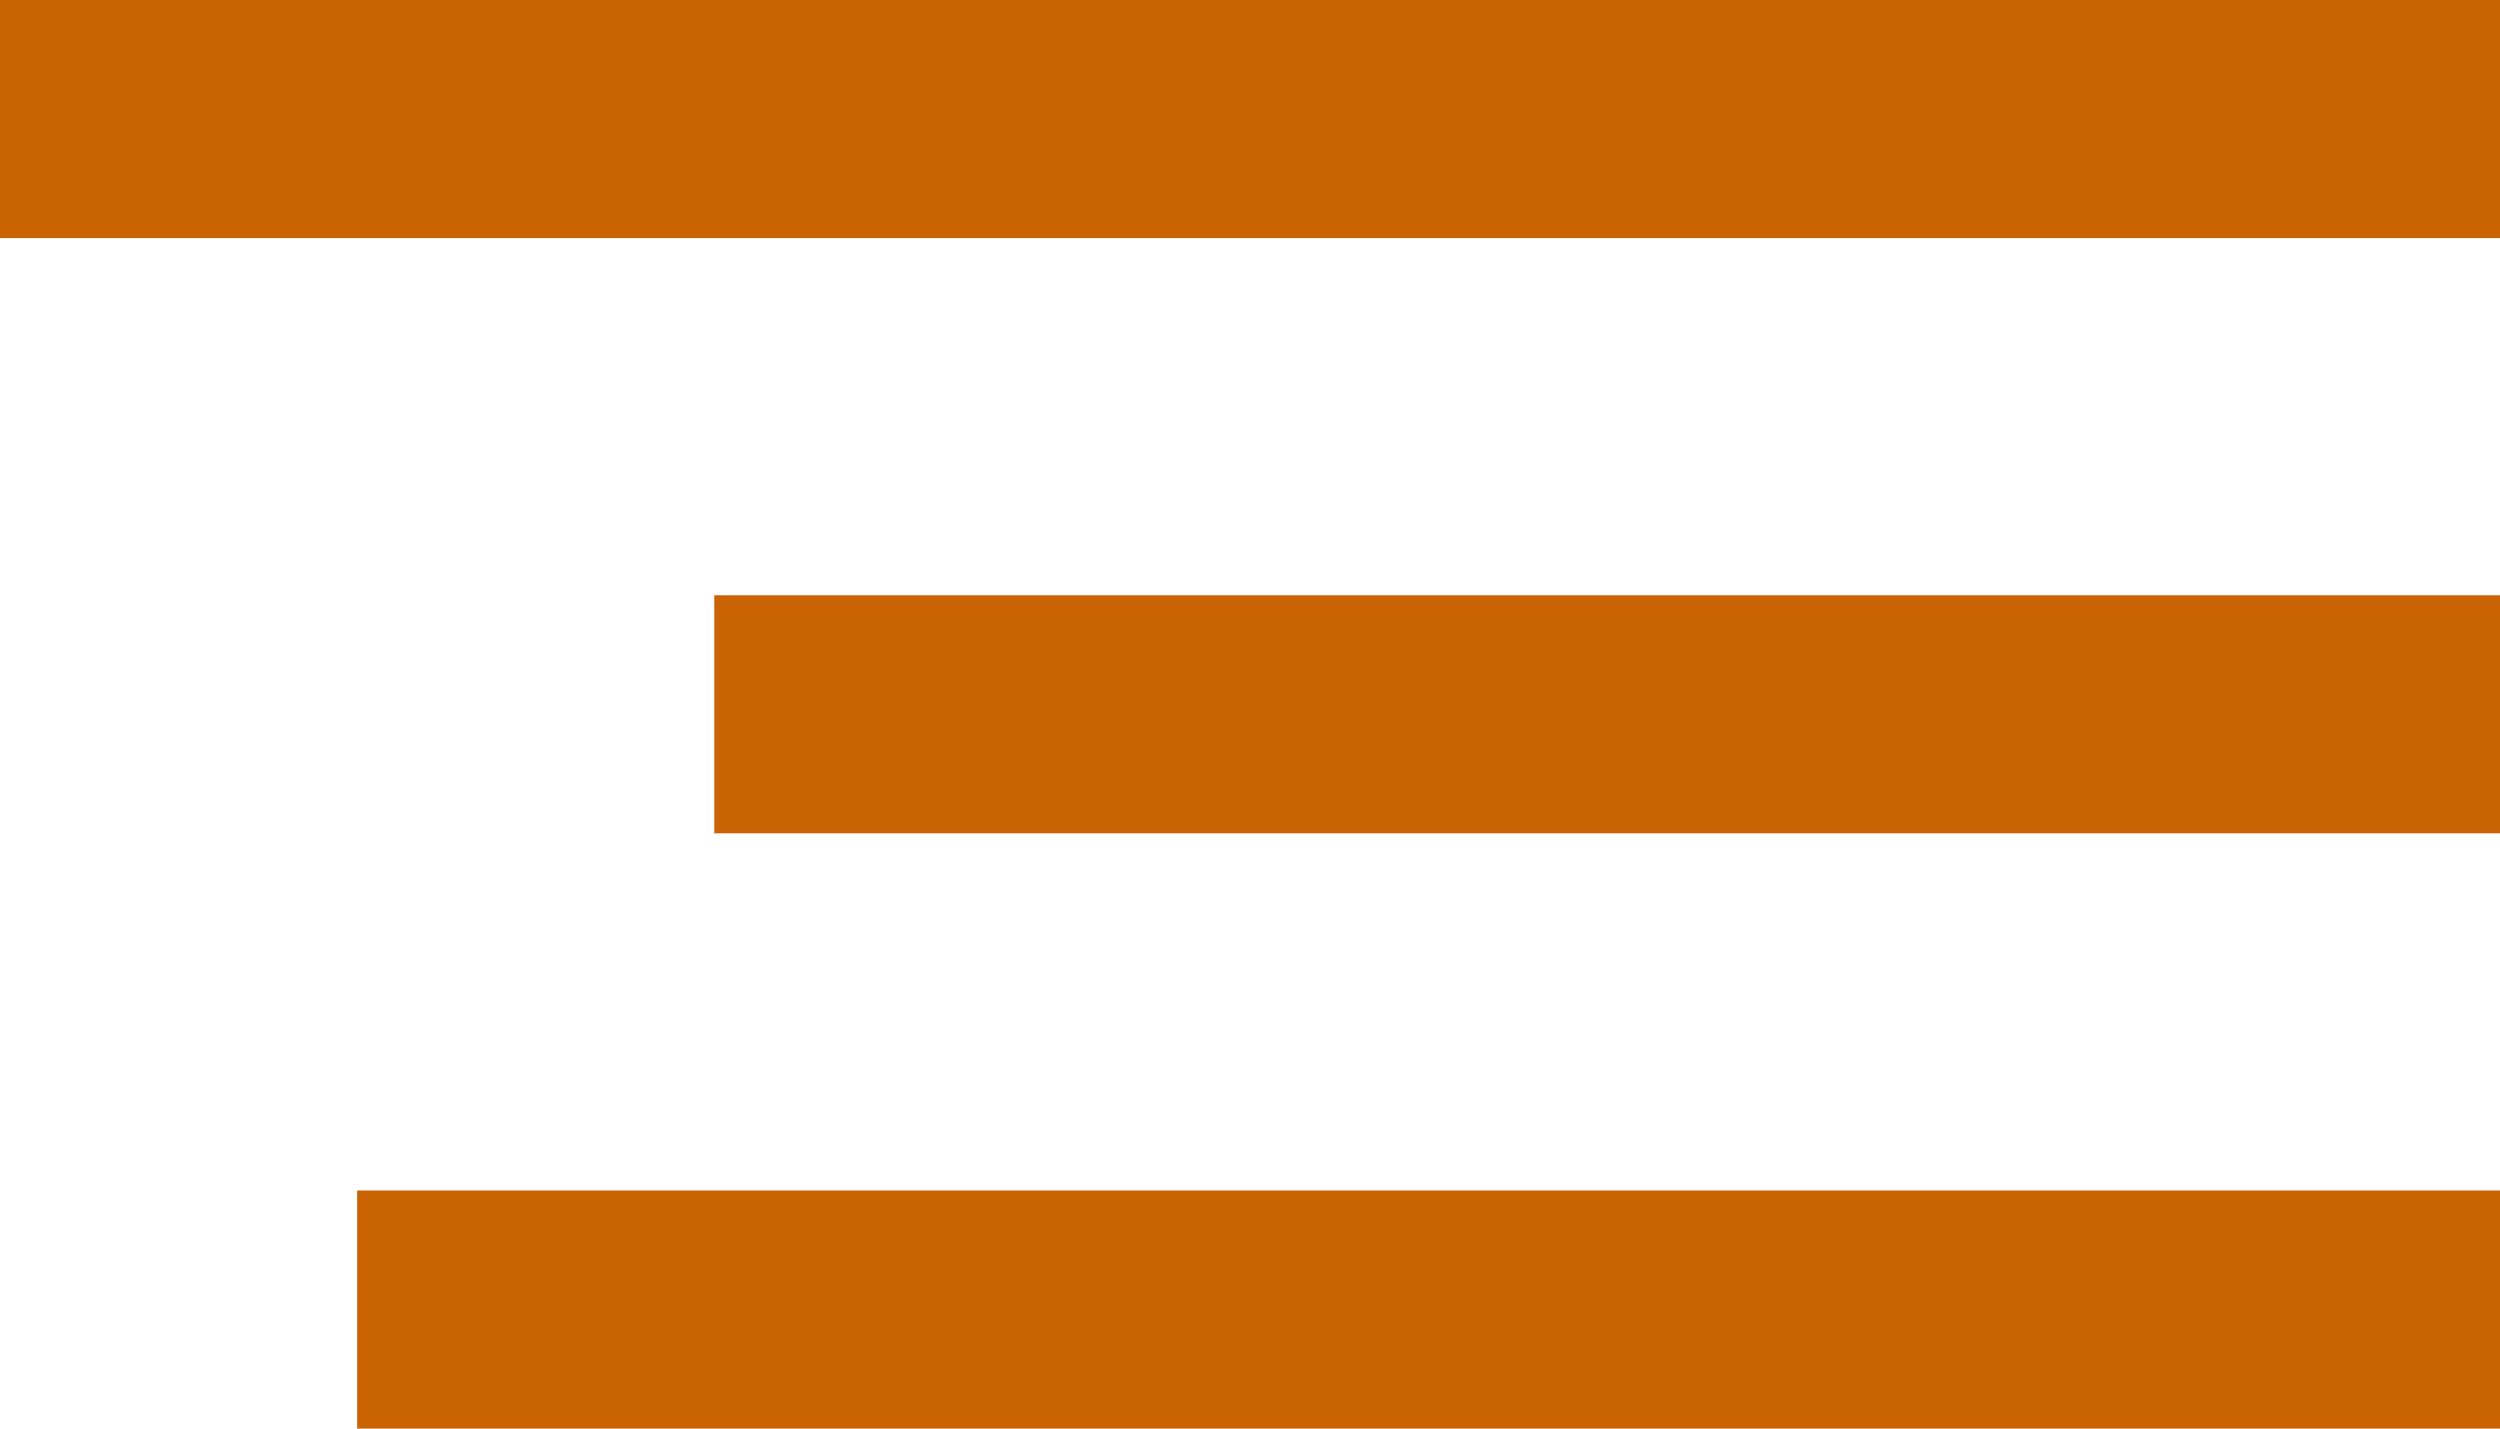 <?xml version="1.0" encoding="UTF-8"?> <svg xmlns="http://www.w3.org/2000/svg" width="21" height="12" viewBox="0 0 21 12" fill="none"><path d="M3 12V10H21V12H3ZM6 7V5H21V7H6ZM0 2V0H21V2H0Z" fill="#CA6304"></path></svg> 